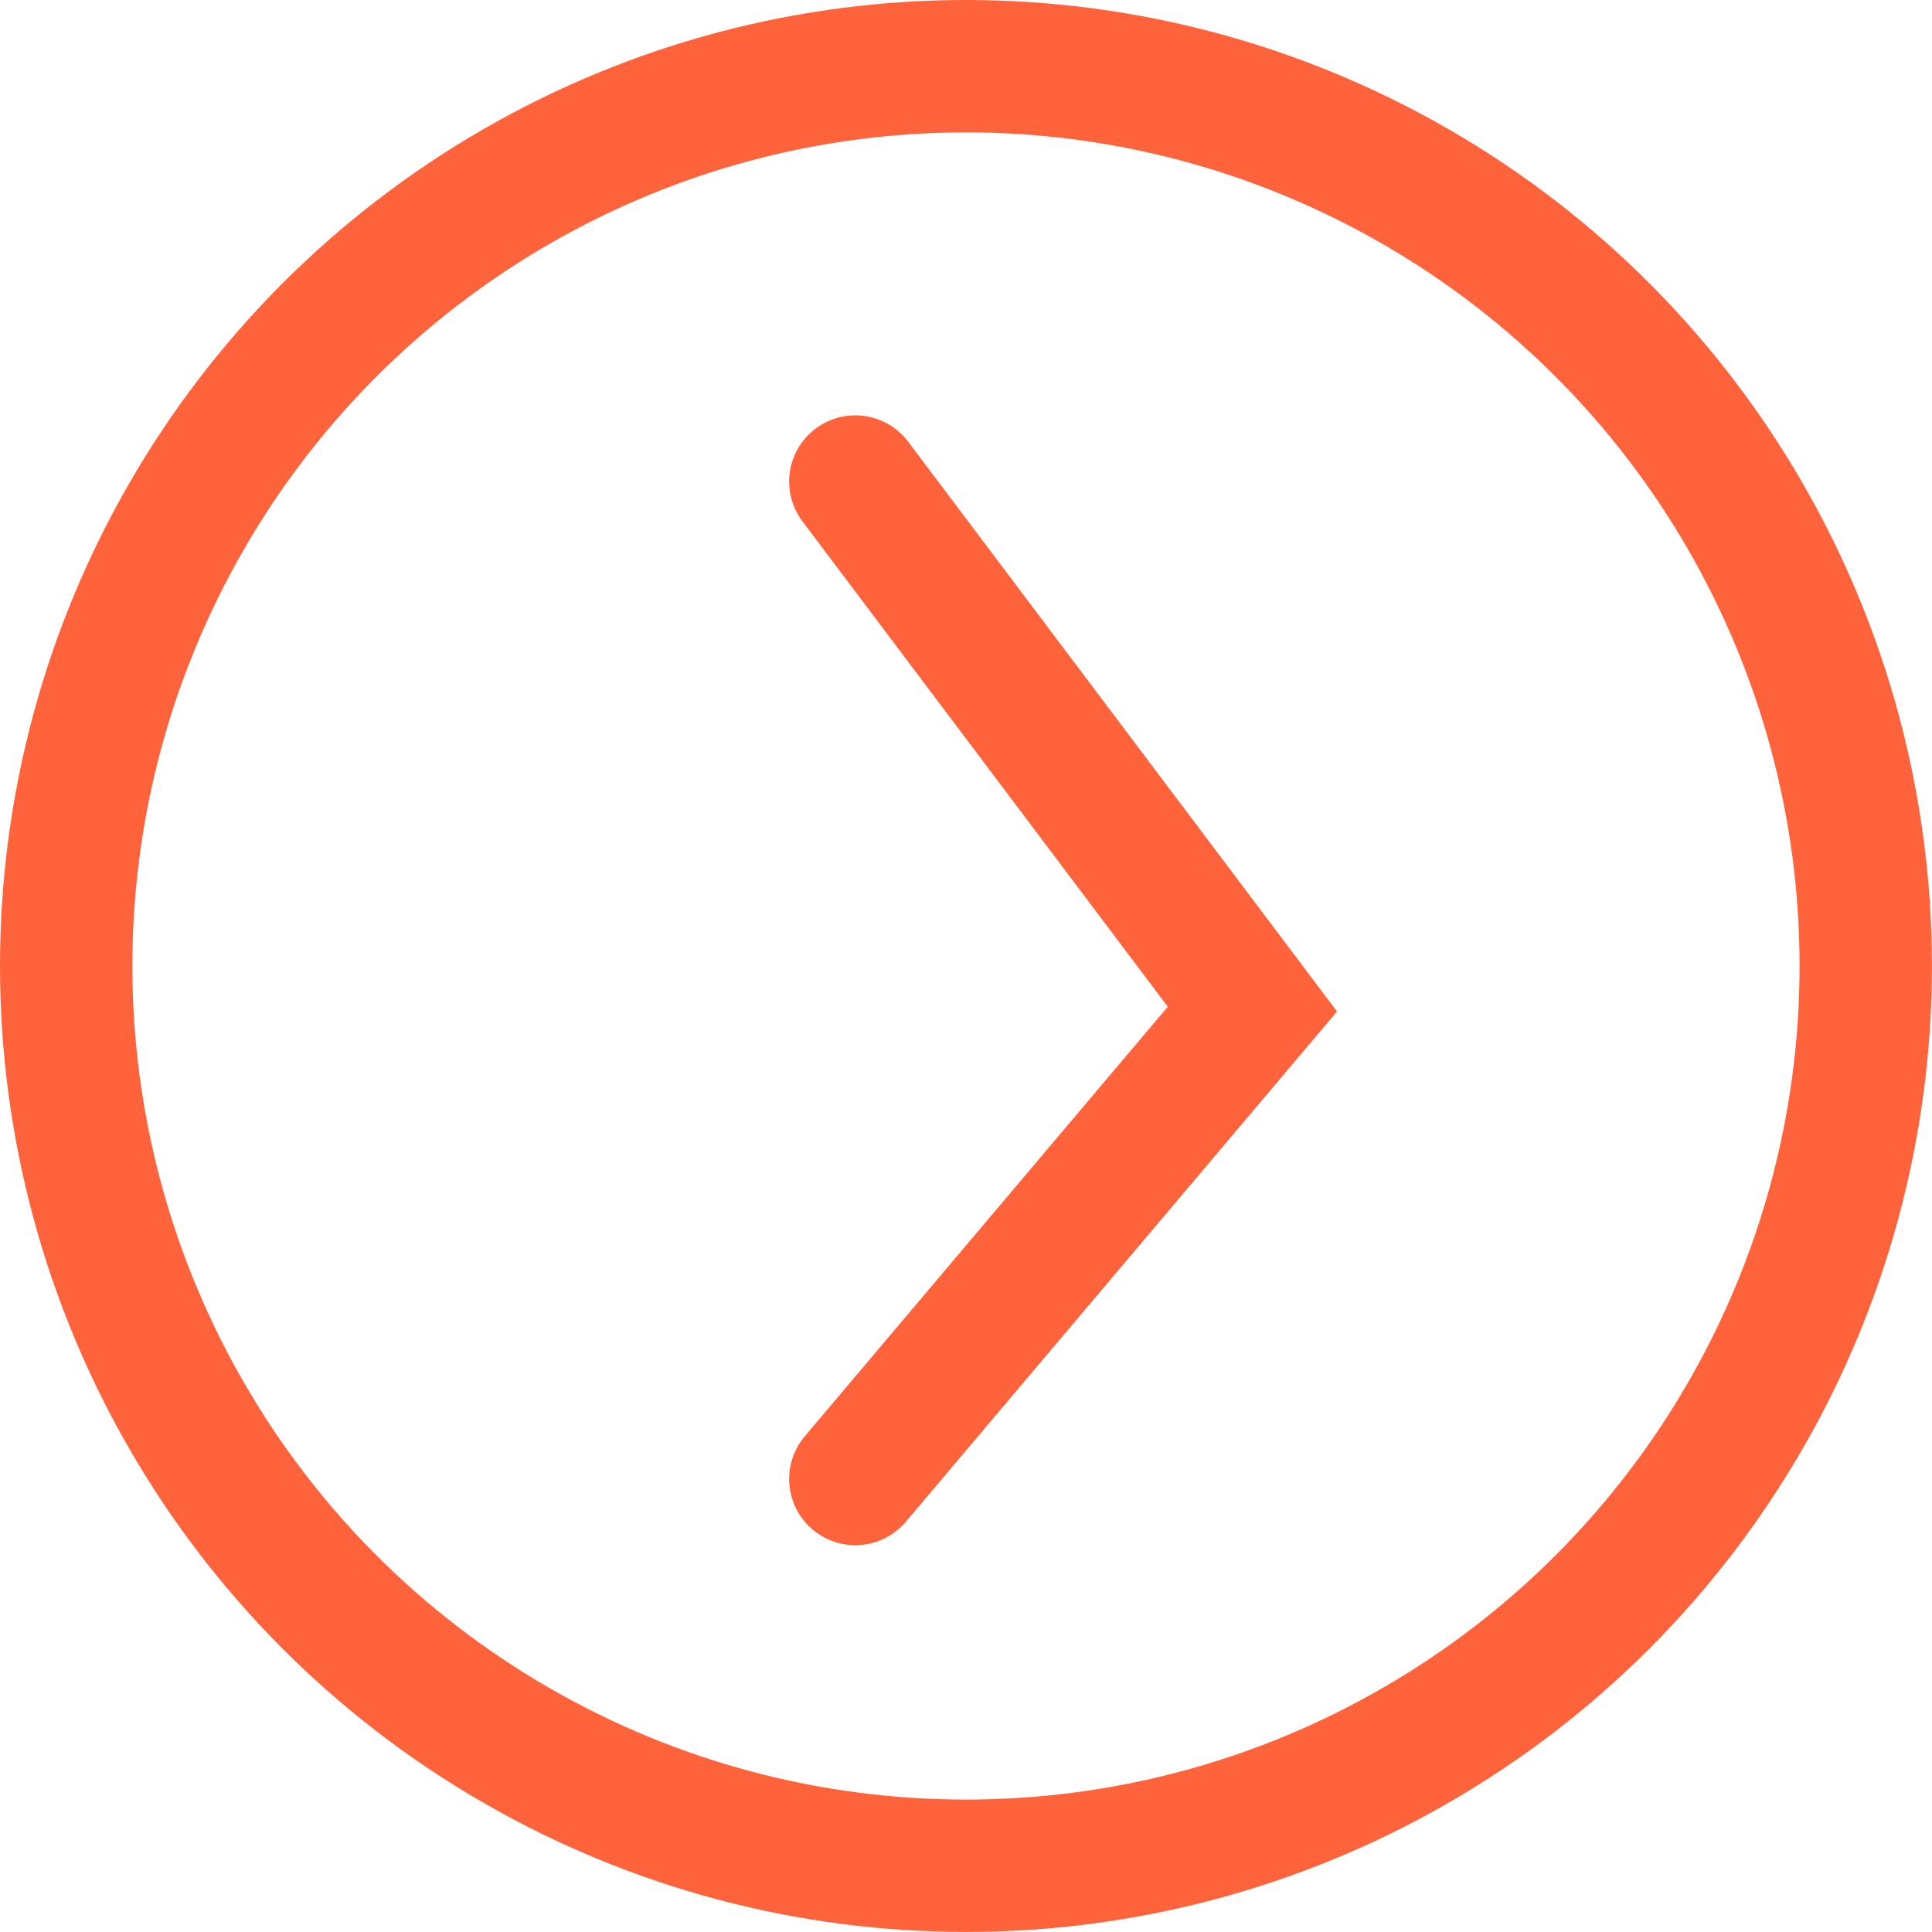 <svg id="link_button_orange" data-name="link button orange" xmlns="http://www.w3.org/2000/svg" width="29.193" height="29.193" viewBox="0 0 29.193 29.193">
  <g id="Ellipse_3010" data-name="Ellipse 3010" transform="translate(0 0)" fill="none" stroke="#ff633c" stroke-width="2">
    <circle cx="14.596" cy="14.596" r="14.596" stroke="none"/>
    <circle cx="14.596" cy="14.596" r="13.596" fill="none"/>
  </g>
  <path id="Path_370" data-name="Path 370" d="M0,0,6,7.972l-6,7.1" transform="translate(12.924 7.276)" fill="none" stroke="#ff633c" stroke-linecap="round" stroke-width="2"/>
</svg>
